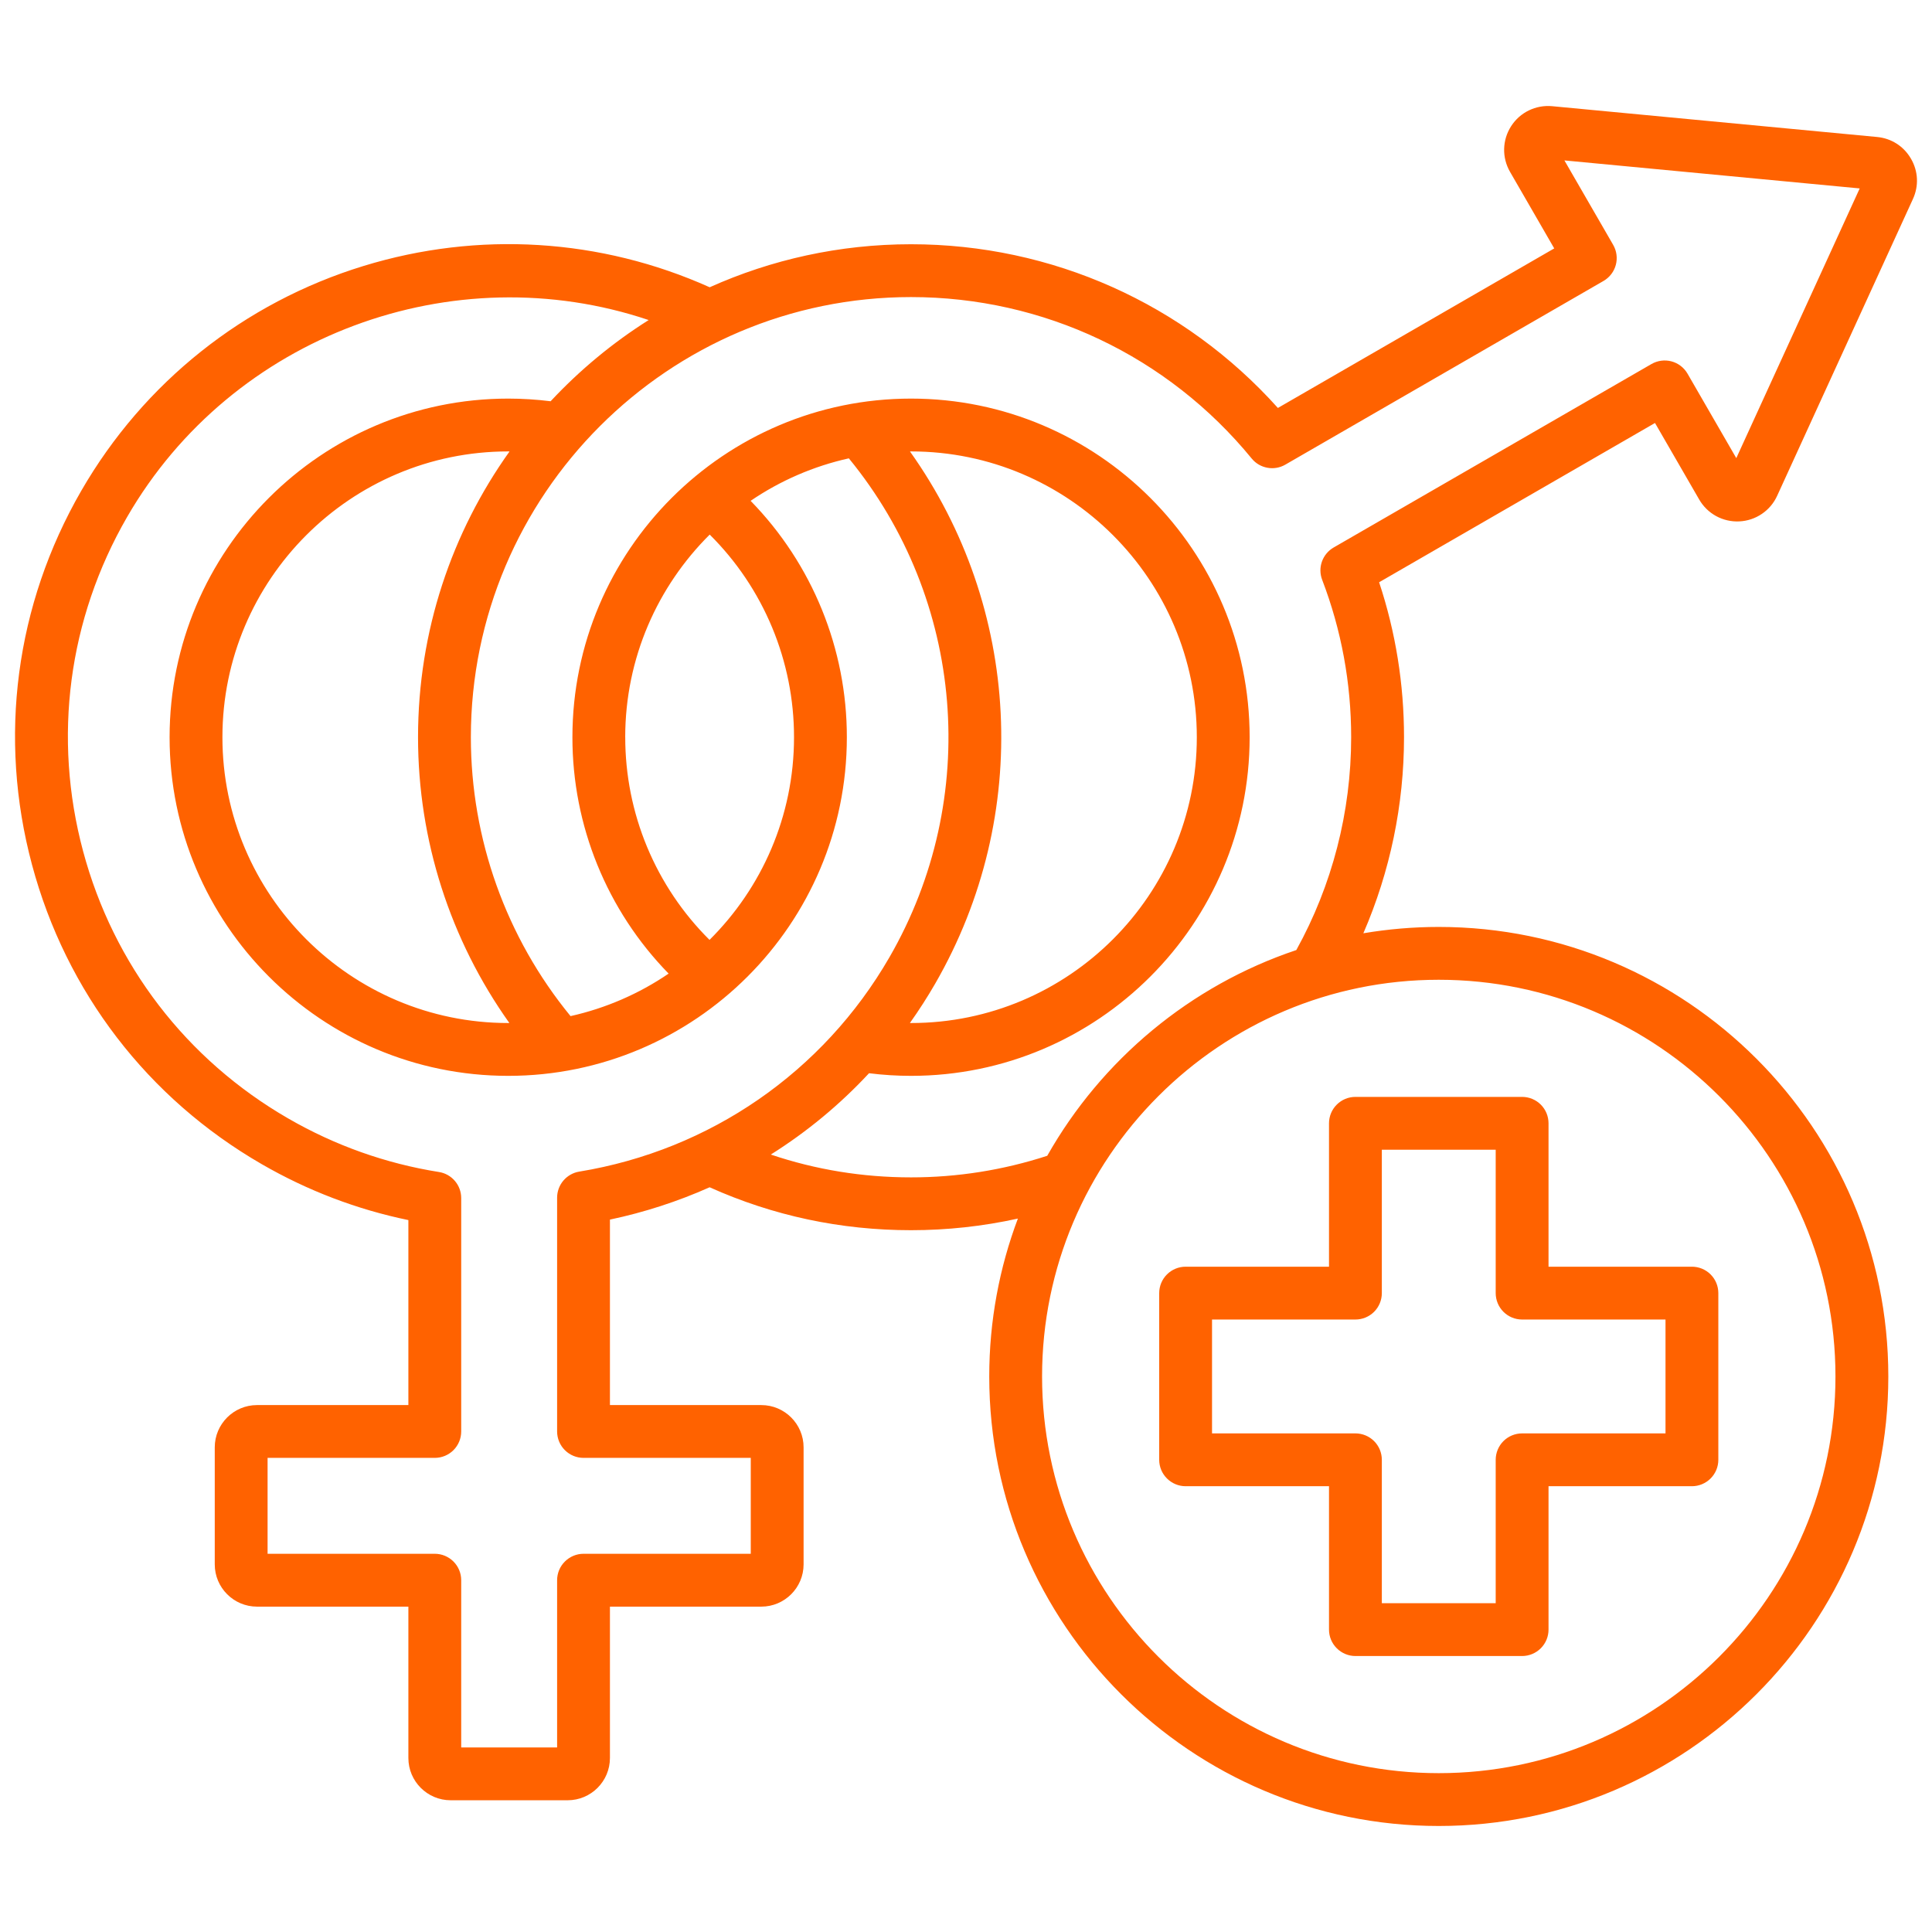 <svg width="64" height="64" viewBox="0 0 64 64" fill="none" xmlns="http://www.w3.org/2000/svg">
<path d="M56.287 16.545C56.42 16.777 56.614 16.967 56.849 17.096C57.084 17.224 57.349 17.285 57.616 17.272C57.883 17.26 58.142 17.174 58.363 17.024C58.585 16.874 58.761 16.666 58.871 16.423L63.368 6.593C63.567 6.159 63.544 5.673 63.305 5.26C63.066 4.846 62.657 4.583 62.182 4.538L51.421 3.518C50.876 3.467 50.353 3.72 50.058 4.18C49.762 4.641 49.749 5.221 50.023 5.695L51.486 8.229L42.332 13.514C39.232 10.058 34.844 8.091 30.179 8.091C27.804 8.091 25.547 8.601 23.509 9.516C19.901 7.896 15.845 7.643 12.041 8.811C8.084 10.025 4.764 12.669 2.693 16.256C0.512 20.034 -0.068 24.435 1.061 28.648C2.19 32.862 4.893 36.383 8.67 38.564C10.193 39.444 11.824 40.065 13.528 40.417V46.545H8.514C7.742 46.545 7.114 47.173 7.114 47.945V51.822C7.114 52.594 7.742 53.222 8.514 53.222H13.528V58.236C13.528 59.008 14.156 59.636 14.928 59.636H18.805C19.577 59.636 20.205 59.008 20.205 58.236V53.222H25.219C25.991 53.222 26.62 52.594 26.62 51.822V47.945C26.62 47.173 25.992 46.545 25.219 46.545H20.205V40.401C21.34 40.161 22.447 39.803 23.507 39.33C25.608 40.274 27.851 40.752 30.179 40.752C31.378 40.752 32.562 40.622 33.719 40.367C33.106 41.995 32.77 43.757 32.77 45.597C32.77 53.808 39.45 60.488 47.661 60.488C55.872 60.488 62.553 53.808 62.553 45.597C62.553 37.386 55.872 30.706 47.661 30.706C46.81 30.706 45.976 30.779 45.163 30.916C46.051 28.866 46.509 26.656 46.51 24.422C46.51 22.663 46.233 20.94 45.685 19.288L54.824 14.012L56.287 16.545L56.287 16.545ZM19.189 38.811C18.984 38.844 18.798 38.95 18.663 39.108C18.529 39.266 18.455 39.467 18.455 39.674V47.419C18.455 47.651 18.547 47.874 18.712 48.038C18.876 48.202 19.098 48.294 19.33 48.294H24.87V51.471H19.33C19.098 51.471 18.876 51.564 18.712 51.728C18.547 51.892 18.455 52.114 18.455 52.346V57.886H15.278V52.346C15.278 52.114 15.186 51.892 15.022 51.728C14.858 51.564 14.635 51.471 14.403 51.471H8.864V48.294H14.403C14.635 48.294 14.858 48.202 15.022 48.038C15.186 47.874 15.278 47.651 15.278 47.419V39.688C15.278 39.479 15.204 39.278 15.069 39.12C14.933 38.961 14.746 38.856 14.54 38.824C12.781 38.544 11.1 37.947 9.545 37.049C6.172 35.101 3.76 31.957 2.752 28.195C1.744 24.433 2.261 20.504 4.208 17.131C7.697 11.089 15.023 8.427 21.488 10.602C20.294 11.355 19.203 12.26 18.24 13.292C17.774 13.234 17.305 13.204 16.836 13.204C10.65 13.204 5.618 18.236 5.618 24.422C5.618 30.607 10.65 35.639 16.836 35.639C23.021 35.639 28.053 30.607 28.053 24.422C28.055 21.495 26.91 18.684 24.865 16.591C25.851 15.919 26.955 15.442 28.119 15.183C31.953 19.861 32.507 26.439 29.463 31.712C27.269 35.512 23.524 38.099 19.189 38.811H19.189ZM16.879 14.955C14.972 17.627 13.848 20.896 13.848 24.422C13.848 27.831 14.913 31.135 16.873 33.888C16.861 33.888 16.848 33.889 16.835 33.889C11.615 33.889 7.368 29.642 7.368 24.422C7.368 19.201 11.615 14.954 16.835 14.954C16.85 14.954 16.864 14.955 16.879 14.955ZM20.711 24.422C20.711 21.8 21.783 19.424 23.51 17.709C24.396 18.588 25.099 19.634 25.578 20.786C26.057 21.938 26.304 23.174 26.303 24.422C26.303 27.043 25.231 29.419 23.504 31.135C22.618 30.256 21.916 29.21 21.436 28.058C20.957 26.905 20.711 25.669 20.712 24.422L20.711 24.422ZM30.144 14.955C30.156 14.955 30.167 14.954 30.179 14.954C35.399 14.954 39.646 19.201 39.646 24.422C39.646 29.642 35.399 33.889 30.179 33.889C30.166 33.889 30.154 33.888 30.142 33.888C30.441 33.468 30.72 33.033 30.978 32.587C34.2 27.005 33.821 20.119 30.144 14.955ZM60.802 45.597C60.802 52.843 54.907 58.738 47.661 58.738C40.415 58.738 34.52 52.843 34.52 45.597C34.52 38.351 40.415 32.456 47.661 32.456C54.907 32.456 60.802 38.351 60.802 45.597ZM44.178 18.137C43.998 18.241 43.861 18.406 43.791 18.602C43.721 18.799 43.724 19.013 43.799 19.208C44.436 20.872 44.759 22.626 44.759 24.421C44.759 26.894 44.131 29.324 42.942 31.472C39.426 32.65 36.491 35.107 34.691 38.287C33.234 38.761 31.711 39.003 30.179 39.002C28.577 39.002 27.022 38.748 25.534 38.246C26.731 37.494 27.825 36.588 28.788 35.552C29.249 35.61 29.715 35.639 30.179 35.639C36.364 35.639 41.396 30.607 41.396 24.422C41.396 18.236 36.364 13.204 30.179 13.204C23.994 13.204 18.962 18.236 18.962 24.422C18.96 27.348 20.104 30.159 22.149 32.252C21.165 32.923 20.062 33.4 18.9 33.66C16.764 31.055 15.598 27.79 15.598 24.422C15.598 16.382 22.139 9.841 30.179 9.841C34.567 9.841 38.68 11.79 41.464 15.189C41.595 15.35 41.779 15.458 41.984 15.495C42.188 15.533 42.398 15.496 42.578 15.392L53.118 9.307C53.319 9.191 53.466 9 53.526 8.775C53.586 8.551 53.554 8.312 53.438 8.111L51.823 5.314L61.605 6.242L57.517 15.176L55.902 12.379C55.786 12.178 55.595 12.031 55.371 11.971C55.147 11.911 54.908 11.943 54.707 12.059L44.178 18.137V18.137ZM39.275 49.233H44.025V53.983C44.025 54.215 44.117 54.437 44.282 54.601C44.446 54.765 44.668 54.858 44.9 54.858H50.422C50.654 54.858 50.877 54.765 51.041 54.601C51.205 54.437 51.297 54.215 51.297 53.983V49.233H56.047C56.279 49.233 56.502 49.14 56.666 48.976C56.83 48.812 56.922 48.59 56.922 48.358V42.836C56.922 42.604 56.83 42.381 56.666 42.217C56.502 42.053 56.279 41.961 56.047 41.961H51.297V37.211C51.297 36.979 51.205 36.756 51.041 36.592C50.877 36.428 50.654 36.336 50.422 36.336H44.9C44.668 36.336 44.446 36.428 44.282 36.592C44.117 36.756 44.025 36.979 44.025 37.211V41.961H39.275C39.043 41.961 38.821 42.053 38.657 42.217C38.492 42.381 38.4 42.604 38.4 42.836V48.358C38.4 48.59 38.492 48.812 38.657 48.976C38.821 49.14 39.043 49.233 39.275 49.233ZM40.15 43.711H44.9C45.132 43.711 45.355 43.619 45.519 43.455C45.683 43.291 45.775 43.068 45.775 42.836V38.086H49.547V42.836C49.547 43.068 49.639 43.291 49.803 43.455C49.967 43.619 50.19 43.711 50.422 43.711H55.172V47.483H50.422C50.19 47.483 49.967 47.575 49.803 47.739C49.639 47.903 49.547 48.126 49.547 48.358V53.108H45.775V48.358C45.775 48.126 45.683 47.903 45.519 47.739C45.355 47.575 45.132 47.483 44.9 47.483H40.15V43.711Z" fill="#FF6200"/>
</svg>
